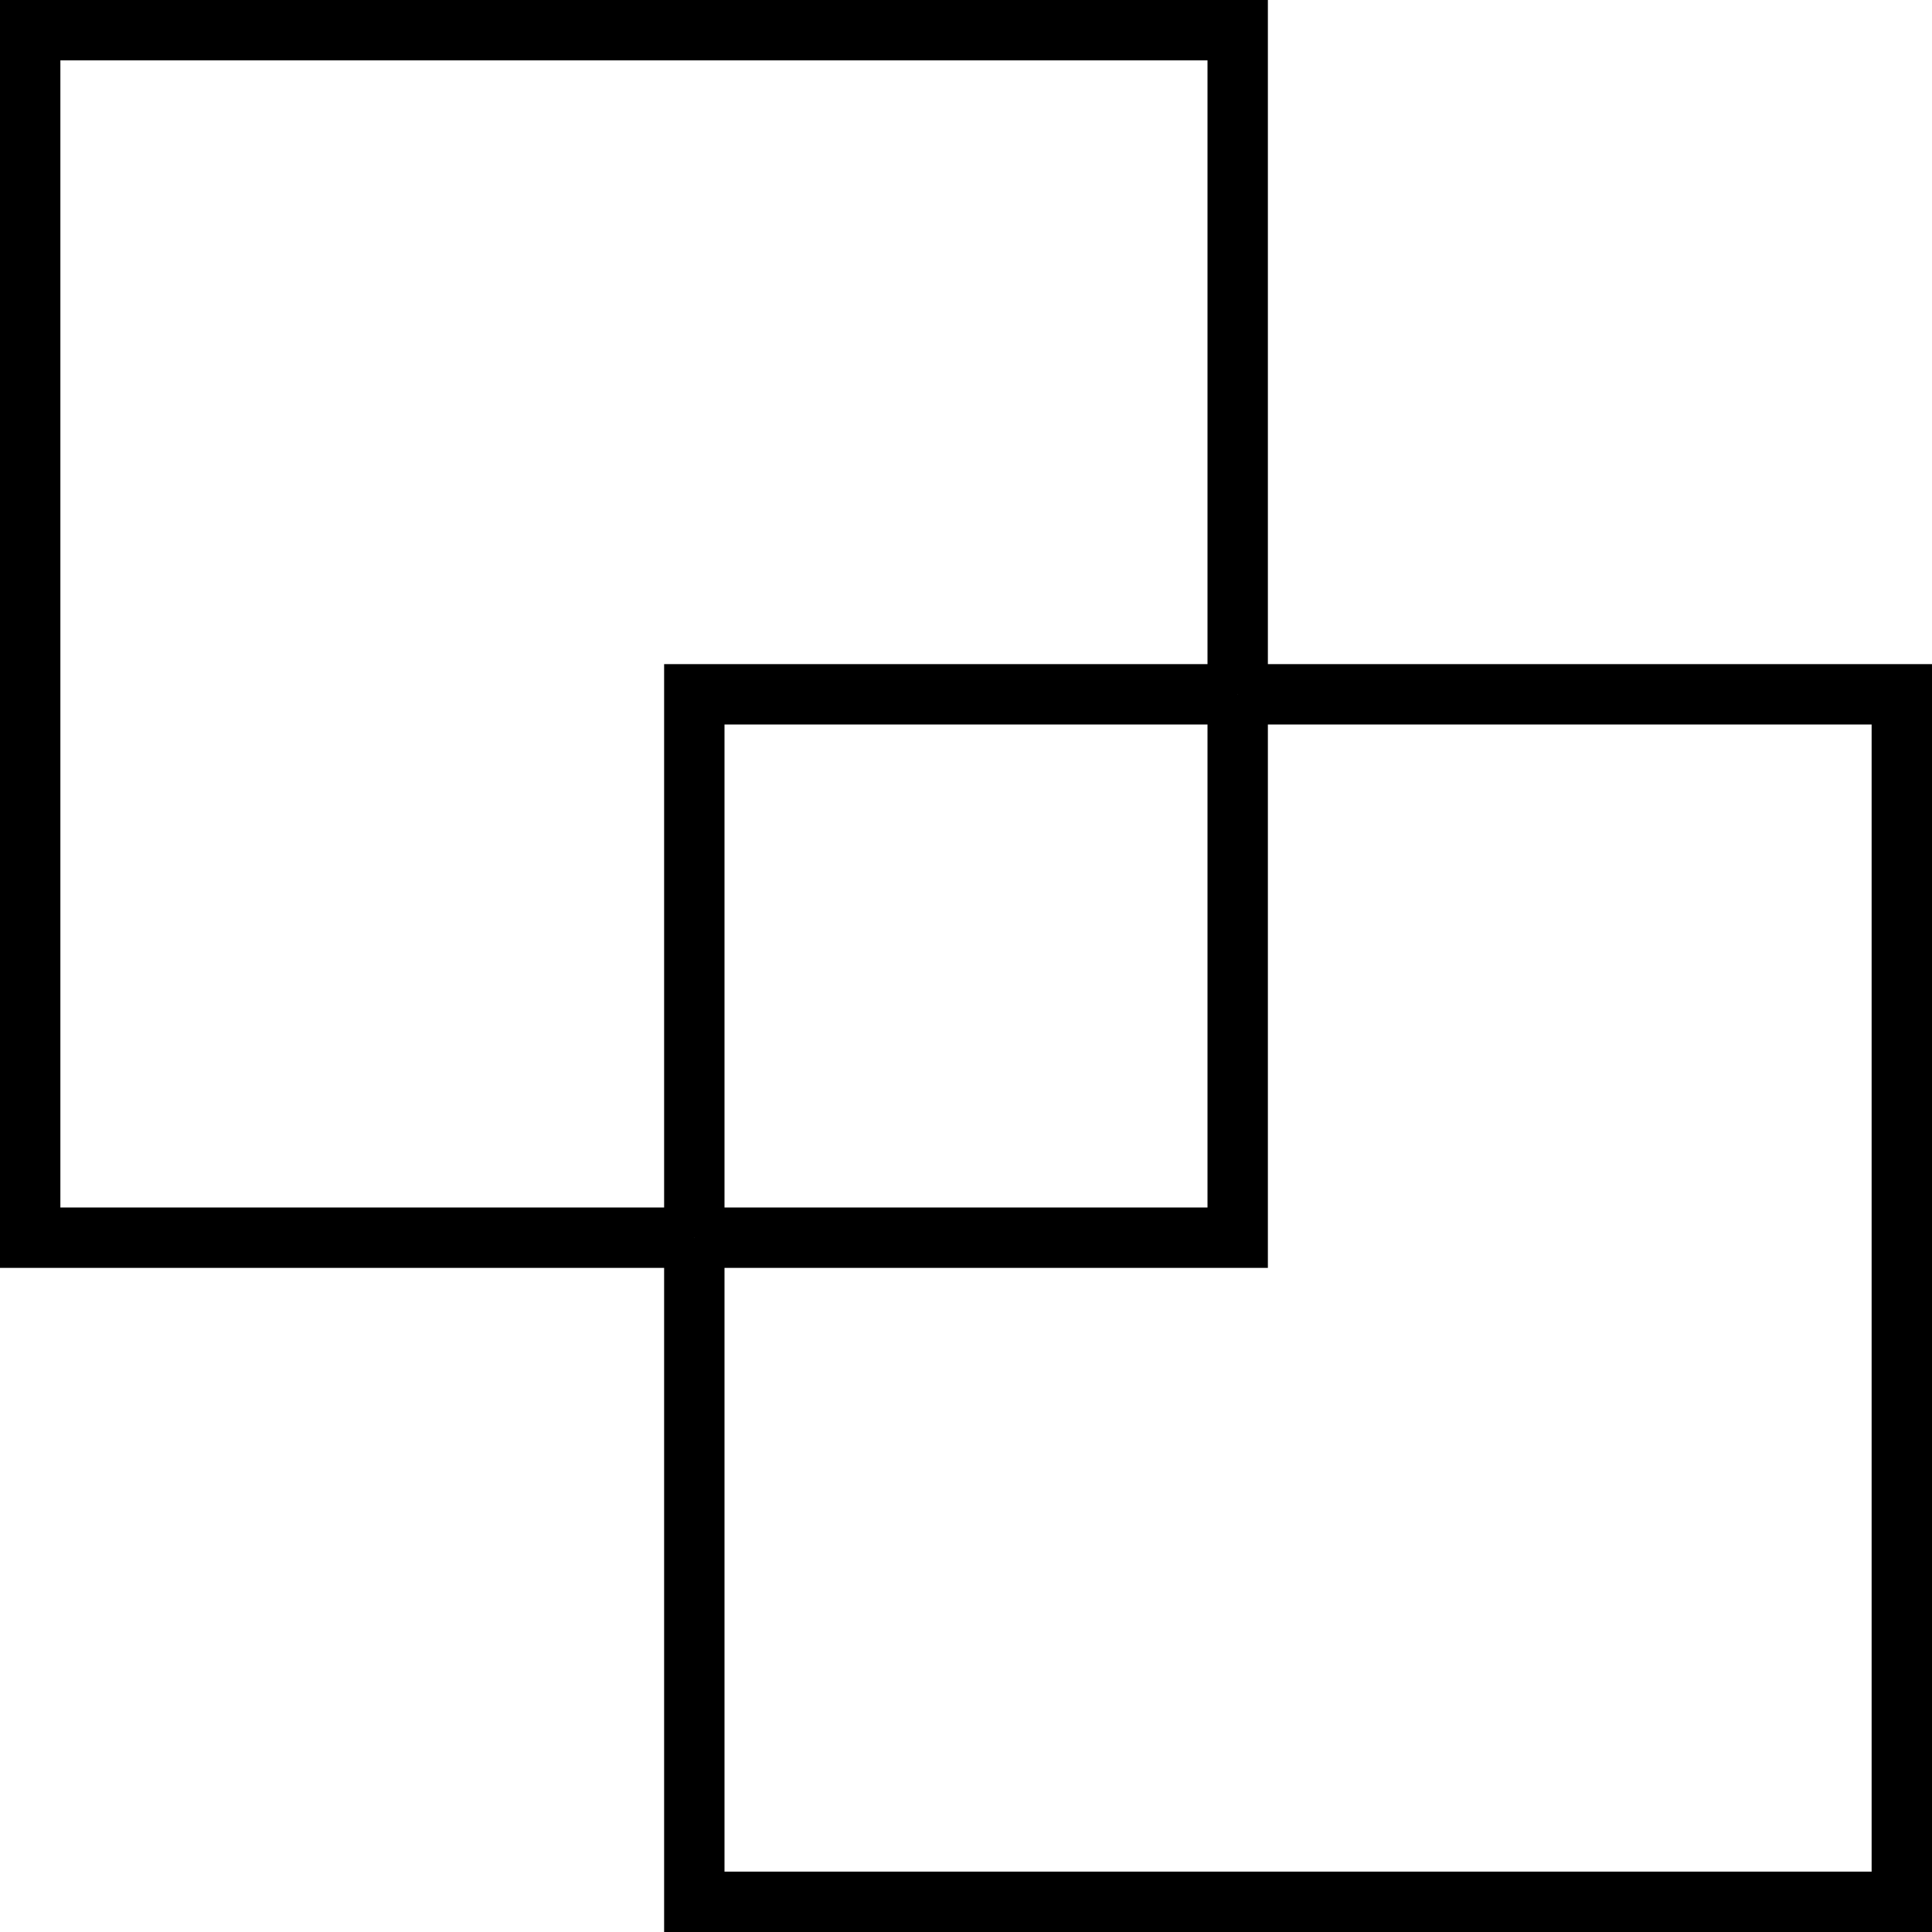 <!-- Generator: Adobe Illustrator 16.0.0, SVG Export Plug-In . SVG Version: 6.00 Build 0)  -->
<svg version="1.0"  xmlns="http://www.w3.org/2000/svg" xmlns:xlink="http://www.w3.org/1999/xlink" x="0px" y="0px"
	 width="64px" height="64px" viewBox="0 0 64 64" enable-background="new 0 0 64 64" xml:space="preserve">
<polyline fill="none" stroke="#000000" stroke-width="2" stroke-miterlimit="10" points="41,23 41,41 23,41 "/>
<polyline fill="none" stroke="#000000" stroke-width="2" stroke-miterlimit="10" points="23,41 1,41 1,1 41,1 41,23 "/>
<polyline fill="none" stroke="#000000" stroke-width="2" stroke-miterlimit="10" points="41,23 63,23 63,63 23,63 23,41 "/>
<polyline fill="none" stroke="#000000" stroke-width="2" stroke-miterlimit="10" points="23,41 23,23 41,23 "/>
</svg>
